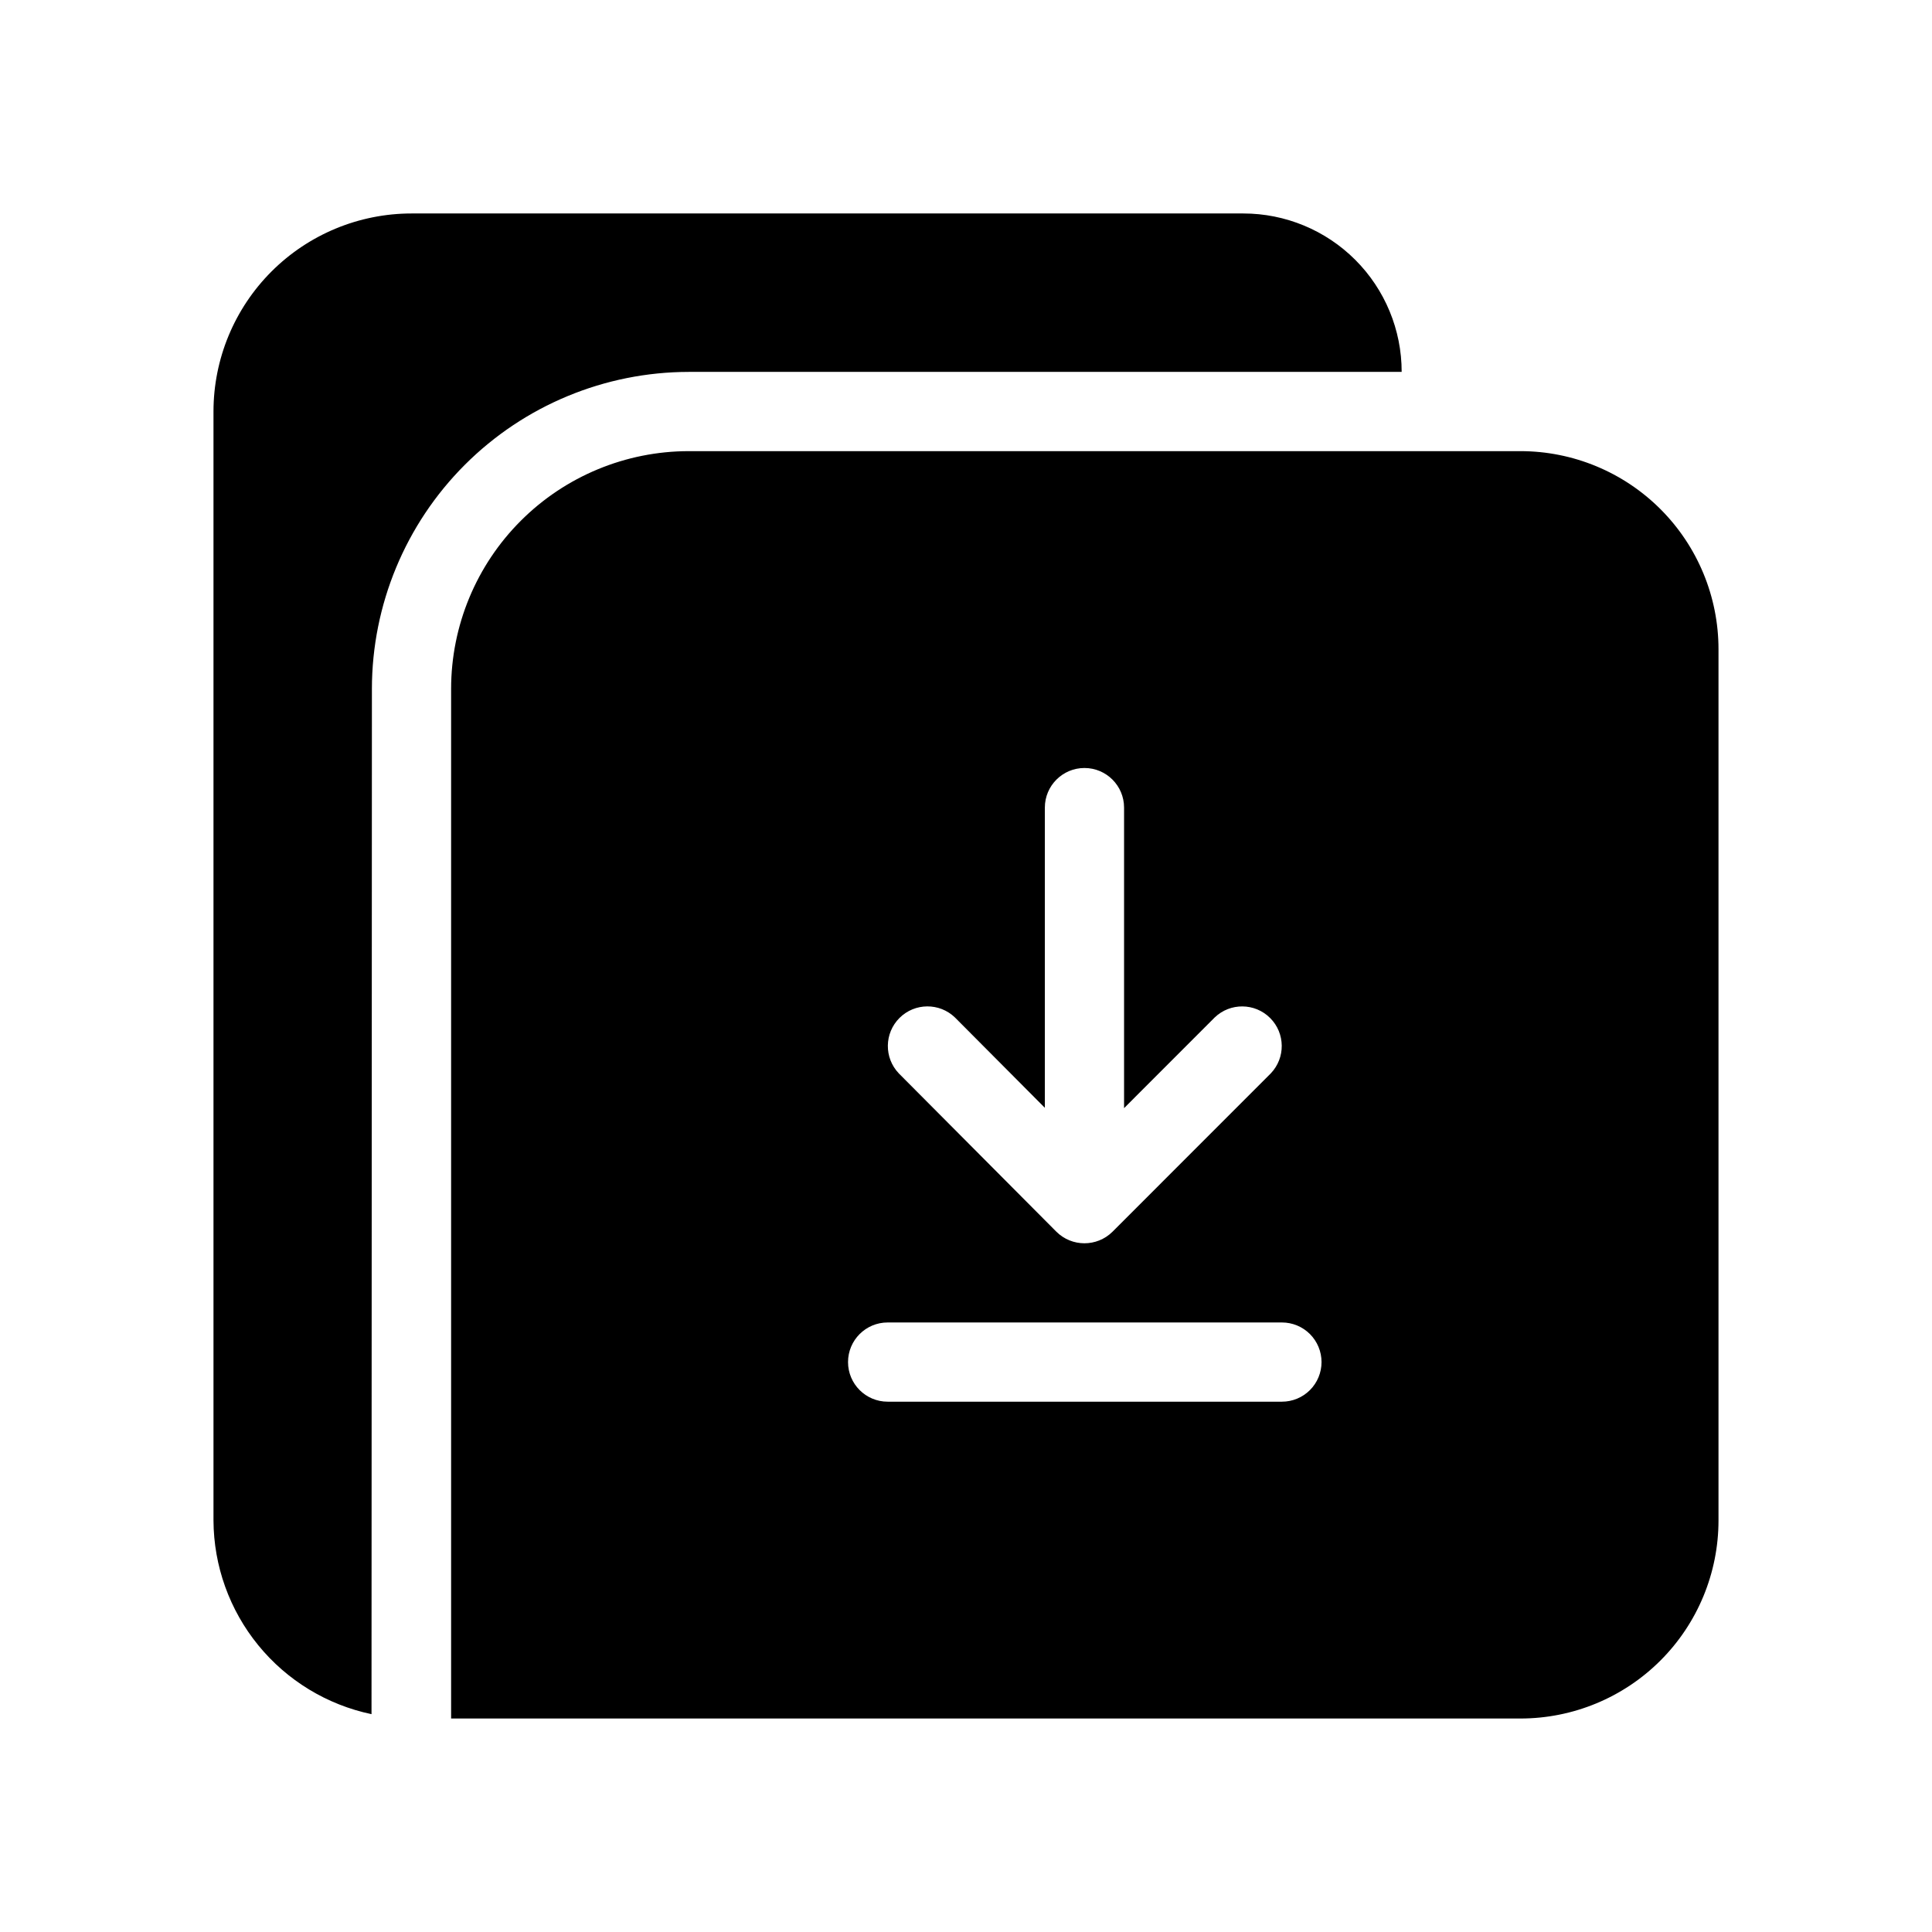 <?xml version="1.0" encoding="UTF-8"?>
<!-- Uploaded to: SVG Repo, www.svgrepo.com, Generator: SVG Repo Mixer Tools -->
<svg fill="#000000" width="800px" height="800px" version="1.1" viewBox="144 144 512 512" xmlns="http://www.w3.org/2000/svg">
 <path d="m242.56 326.53-0.105 271.74c-11.797-2.477-22.391-8.922-30.012-18.262-7.621-9.34-11.812-21.012-11.867-33.066v-293.89c0.004-13.918 5.535-27.262 15.375-37.105 9.844-9.84 23.188-15.371 37.105-15.375h220.42c11.133-0.004 21.816 4.418 29.688 12.293 7.875 7.875 12.297 18.555 12.293 29.691h-188.93c-22.262 0.027-43.602 8.887-59.344 24.625-15.738 15.742-24.598 37.082-24.625 59.344zm356.86-10.496v230.91c-0.004 13.918-5.535 27.266-15.375 37.105s-23.188 15.371-37.105 15.375h-283.39v-272.89c0.012-16.699 6.652-32.711 18.461-44.516 11.805-11.809 27.816-18.449 44.516-18.461 29.758 0.004 159.16-0.004 188.93 0h31.488-0.004c13.918 0.004 27.266 5.535 37.105 15.375 9.84 9.844 15.371 23.188 15.375 37.105zm-217.22 112.43 41.75 41.953c4.113 4.082 10.742 4.086 14.863 0.016l41.934-41.953c3.961-4.121 3.894-10.652-0.148-14.695-4.043-4.043-10.574-4.106-14.695-0.145l-24.016 24.031v-79.648c0-5.797-4.699-10.496-10.496-10.496s-10.496 4.699-10.496 10.496v79.559l-23.812-23.93c-4.113-3.973-10.648-3.926-14.703 0.109-4.051 4.035-4.133 10.57-0.18 14.703zm112.02 76.5c0-2.781-1.105-5.453-3.074-7.422s-4.637-3.074-7.422-3.074h-104.49c-5.797 0-10.496 4.699-10.496 10.496s4.699 10.496 10.496 10.496h104.49c2.785 0.004 5.453-1.102 7.422-3.07s3.074-4.641 3.074-7.426z"/>
</svg>